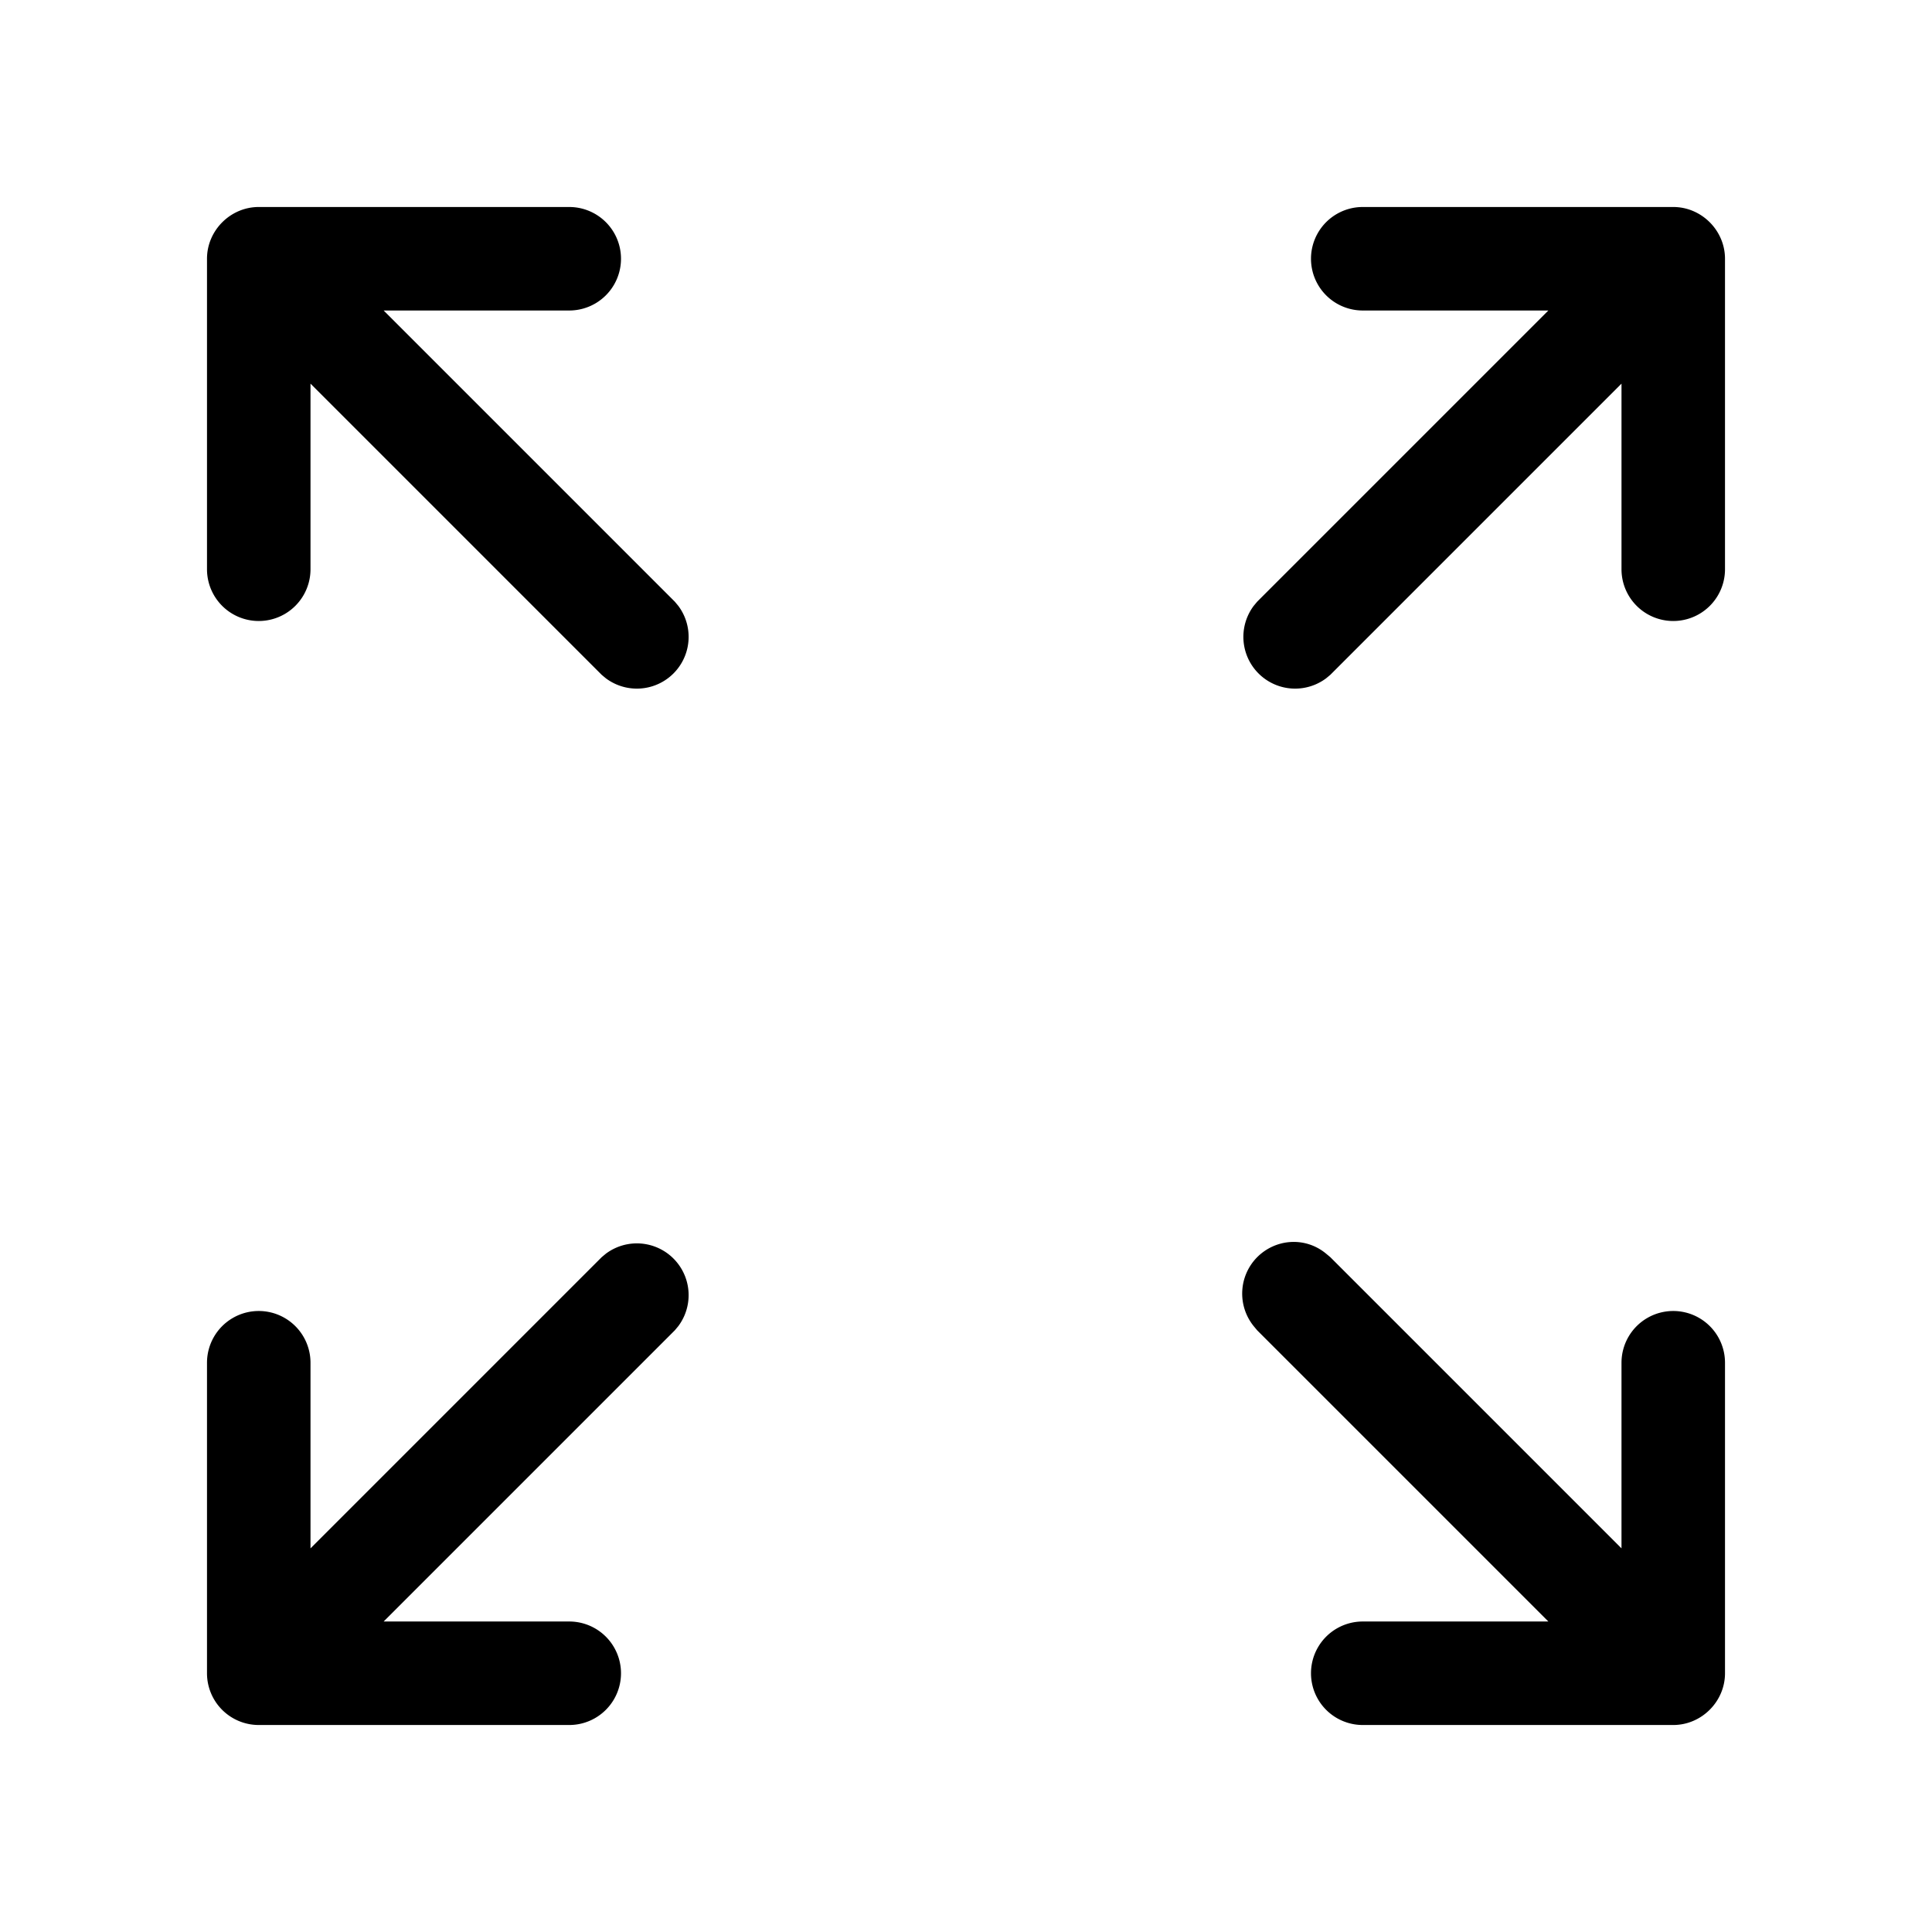 <svg width="28" height="28" viewBox="0 0 28 28" xmlns="http://www.w3.org/2000/svg"><path d="M8.78 18.17a.75.75 0 0 1 1.05 1.05l-.05.06-4.22 4.22h2.69a.75.75 0 0 1 0 1.5h-4.5a.75.75 0 0 1-.75-.75v-4.5a.75.75 0 0 1 1.5 0v2.69l4.22-4.22.06-.05Zm9.44.05c.27-.27.7-.3 1-.05l.06.05 4.22 4.22v-2.69a.75.75 0 0 1 1.5 0v4.5c0 .41-.34.75-.75.75h-4.5a.75.75 0 0 1 0-1.5h2.69l-4.22-4.22-.05-.06a.75.75 0 0 1 .05-1ZM8.25 3a.75.75 0 0 1 0 1.5H5.56l4.22 4.22.05.06a.75.75 0 0 1-1.05 1.05l-.06-.05L4.5 5.56v2.69a.75.75 0 0 1-1.5 0v-4.5c0-.41.34-.75.75-.75h4.5Zm16 0c.41 0 .75.34.75.75v4.5a.75.75 0 0 1-1.5 0V5.56l-4.22 4.22-.06.05a.75.75 0 0 1-1.05-1.05l.05-.06 4.22-4.22h-2.69a.75.75 0 0 1 0-1.5h4.5Z"/></svg>
